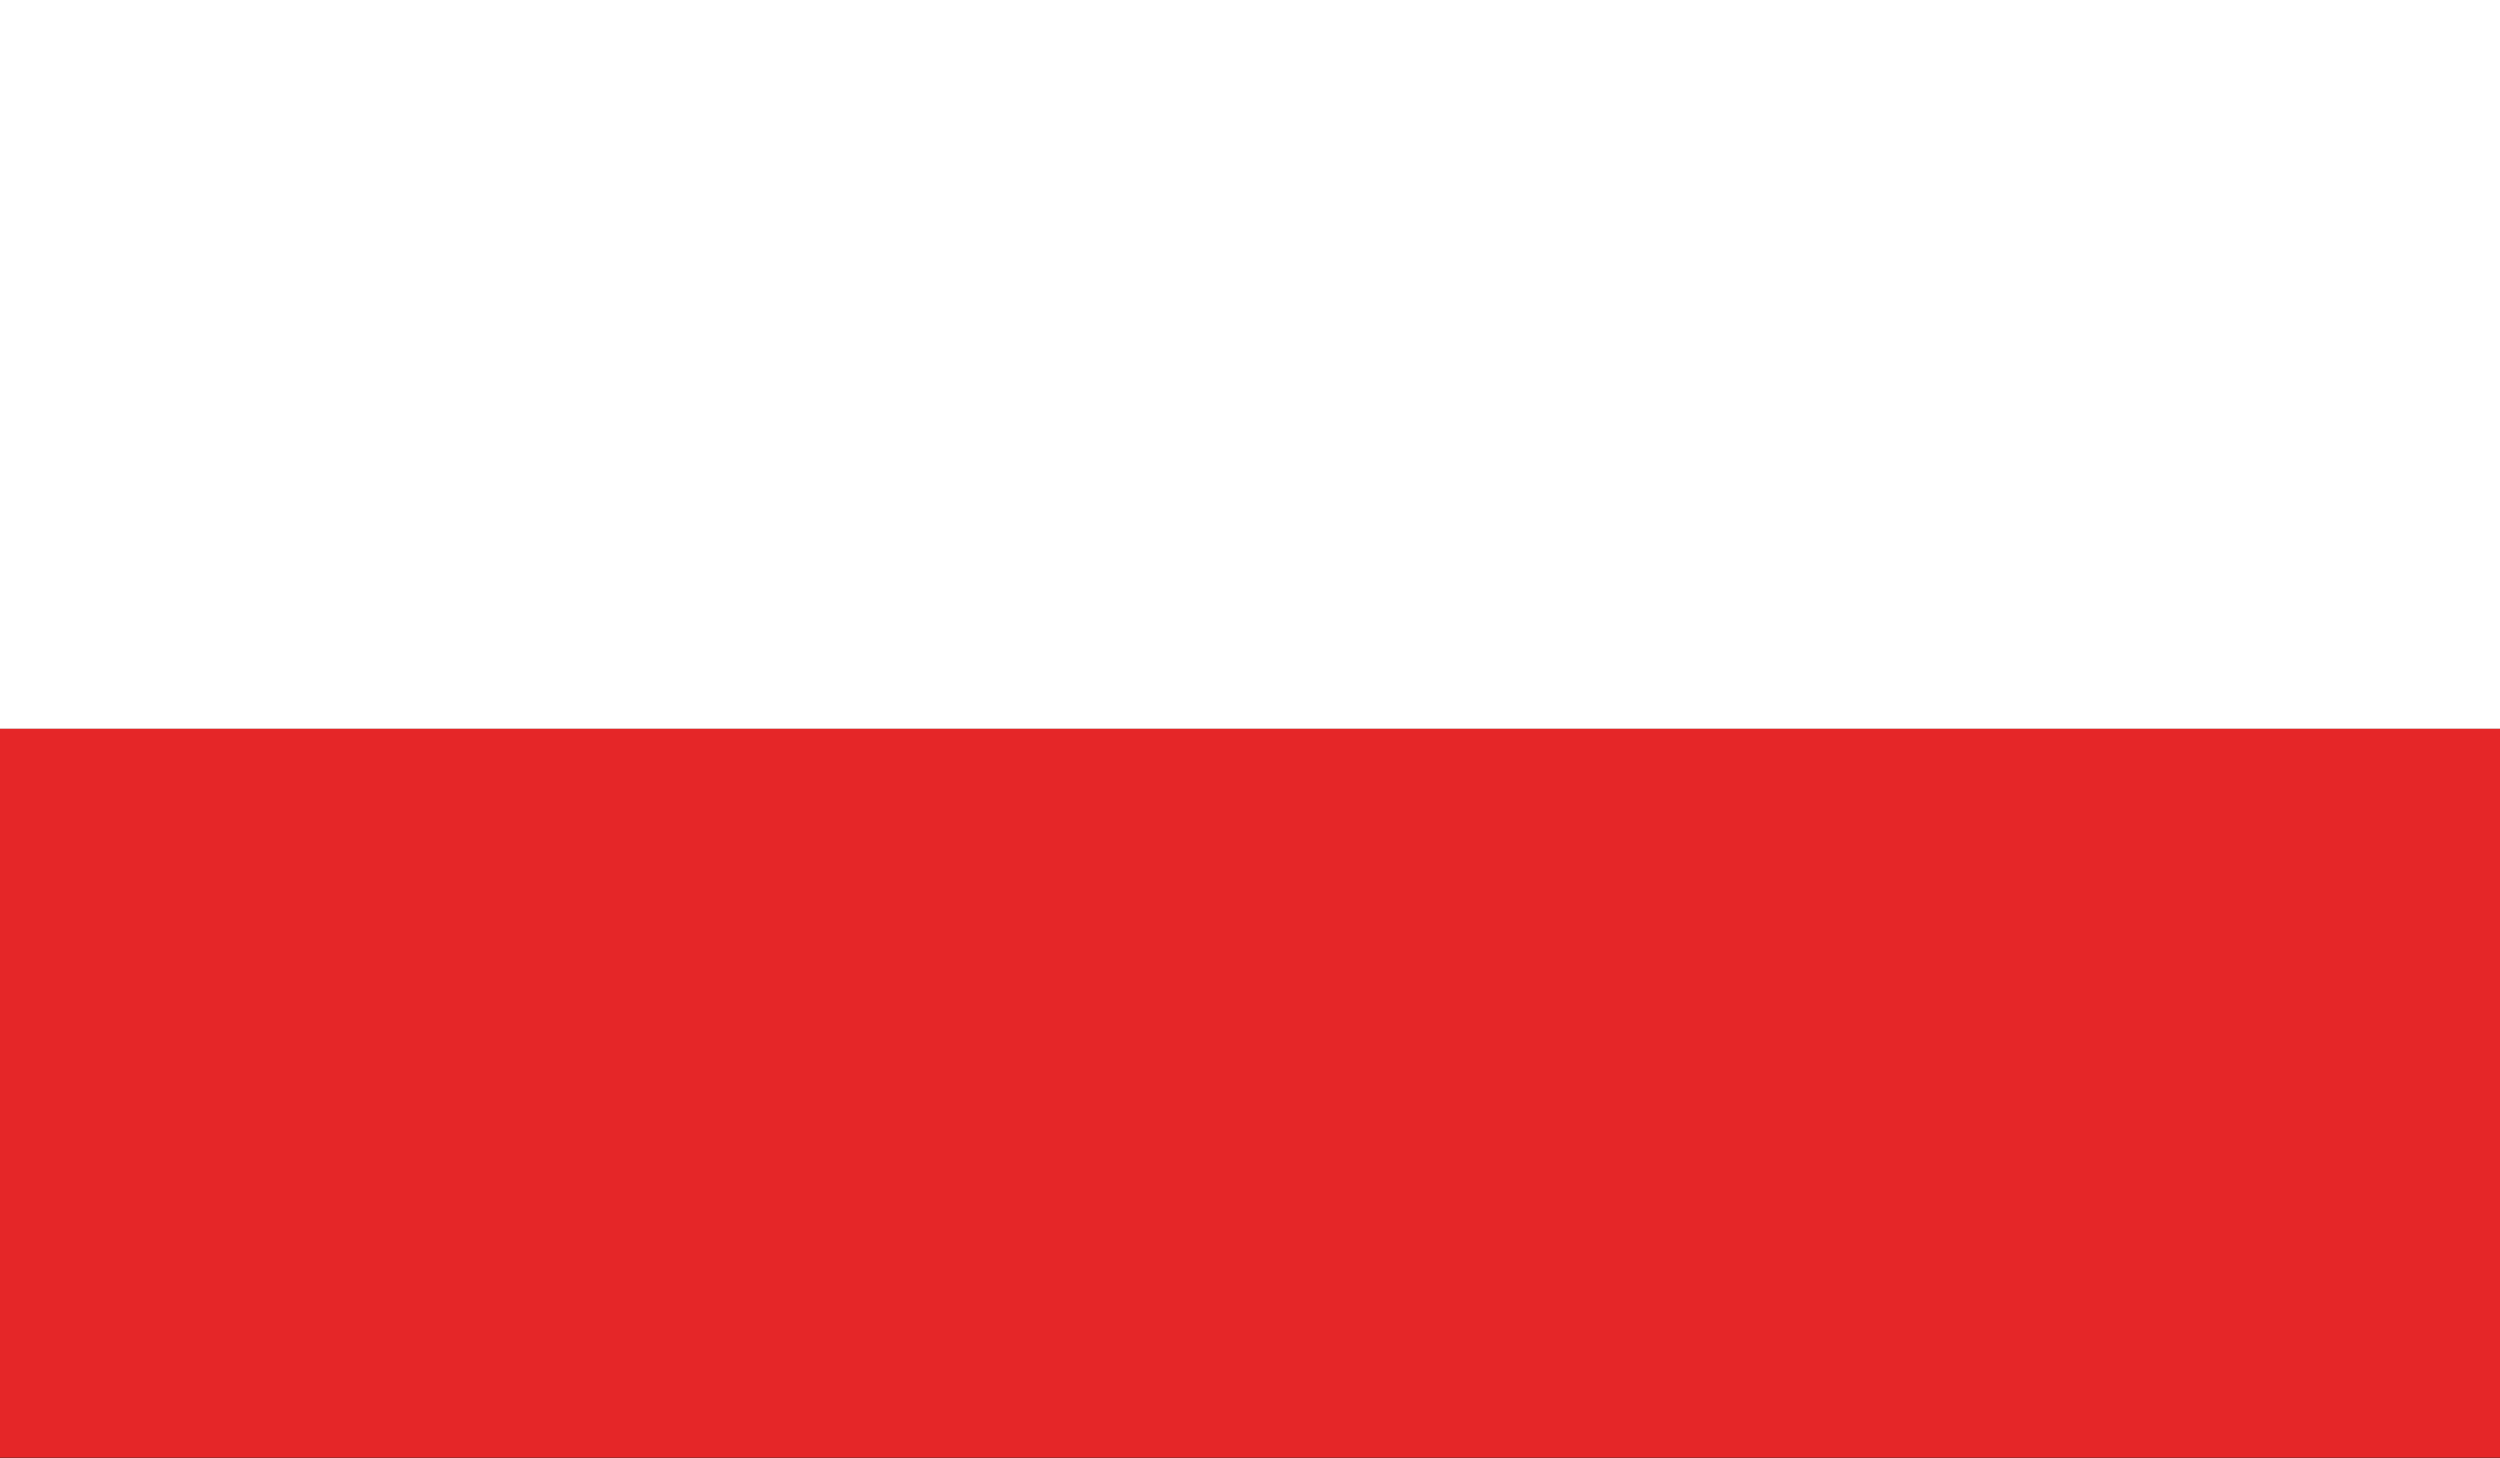<svg xmlns="http://www.w3.org/2000/svg" id="Polen" viewBox="0 0 30.94 18.05"><rect x="0" y="0" width="30.94" height="18.05" fill="#333333" stroke="none"/><defs><style>      .cls-1 {        fill: #fff;      }      .cls-2 {        fill: #e52628;      }    </style></defs><rect class="cls-1" y="0" width="30.94" height="9.02"></rect><rect class="cls-2" y="9.02" width="30.94" height="9.02"></rect></svg>
